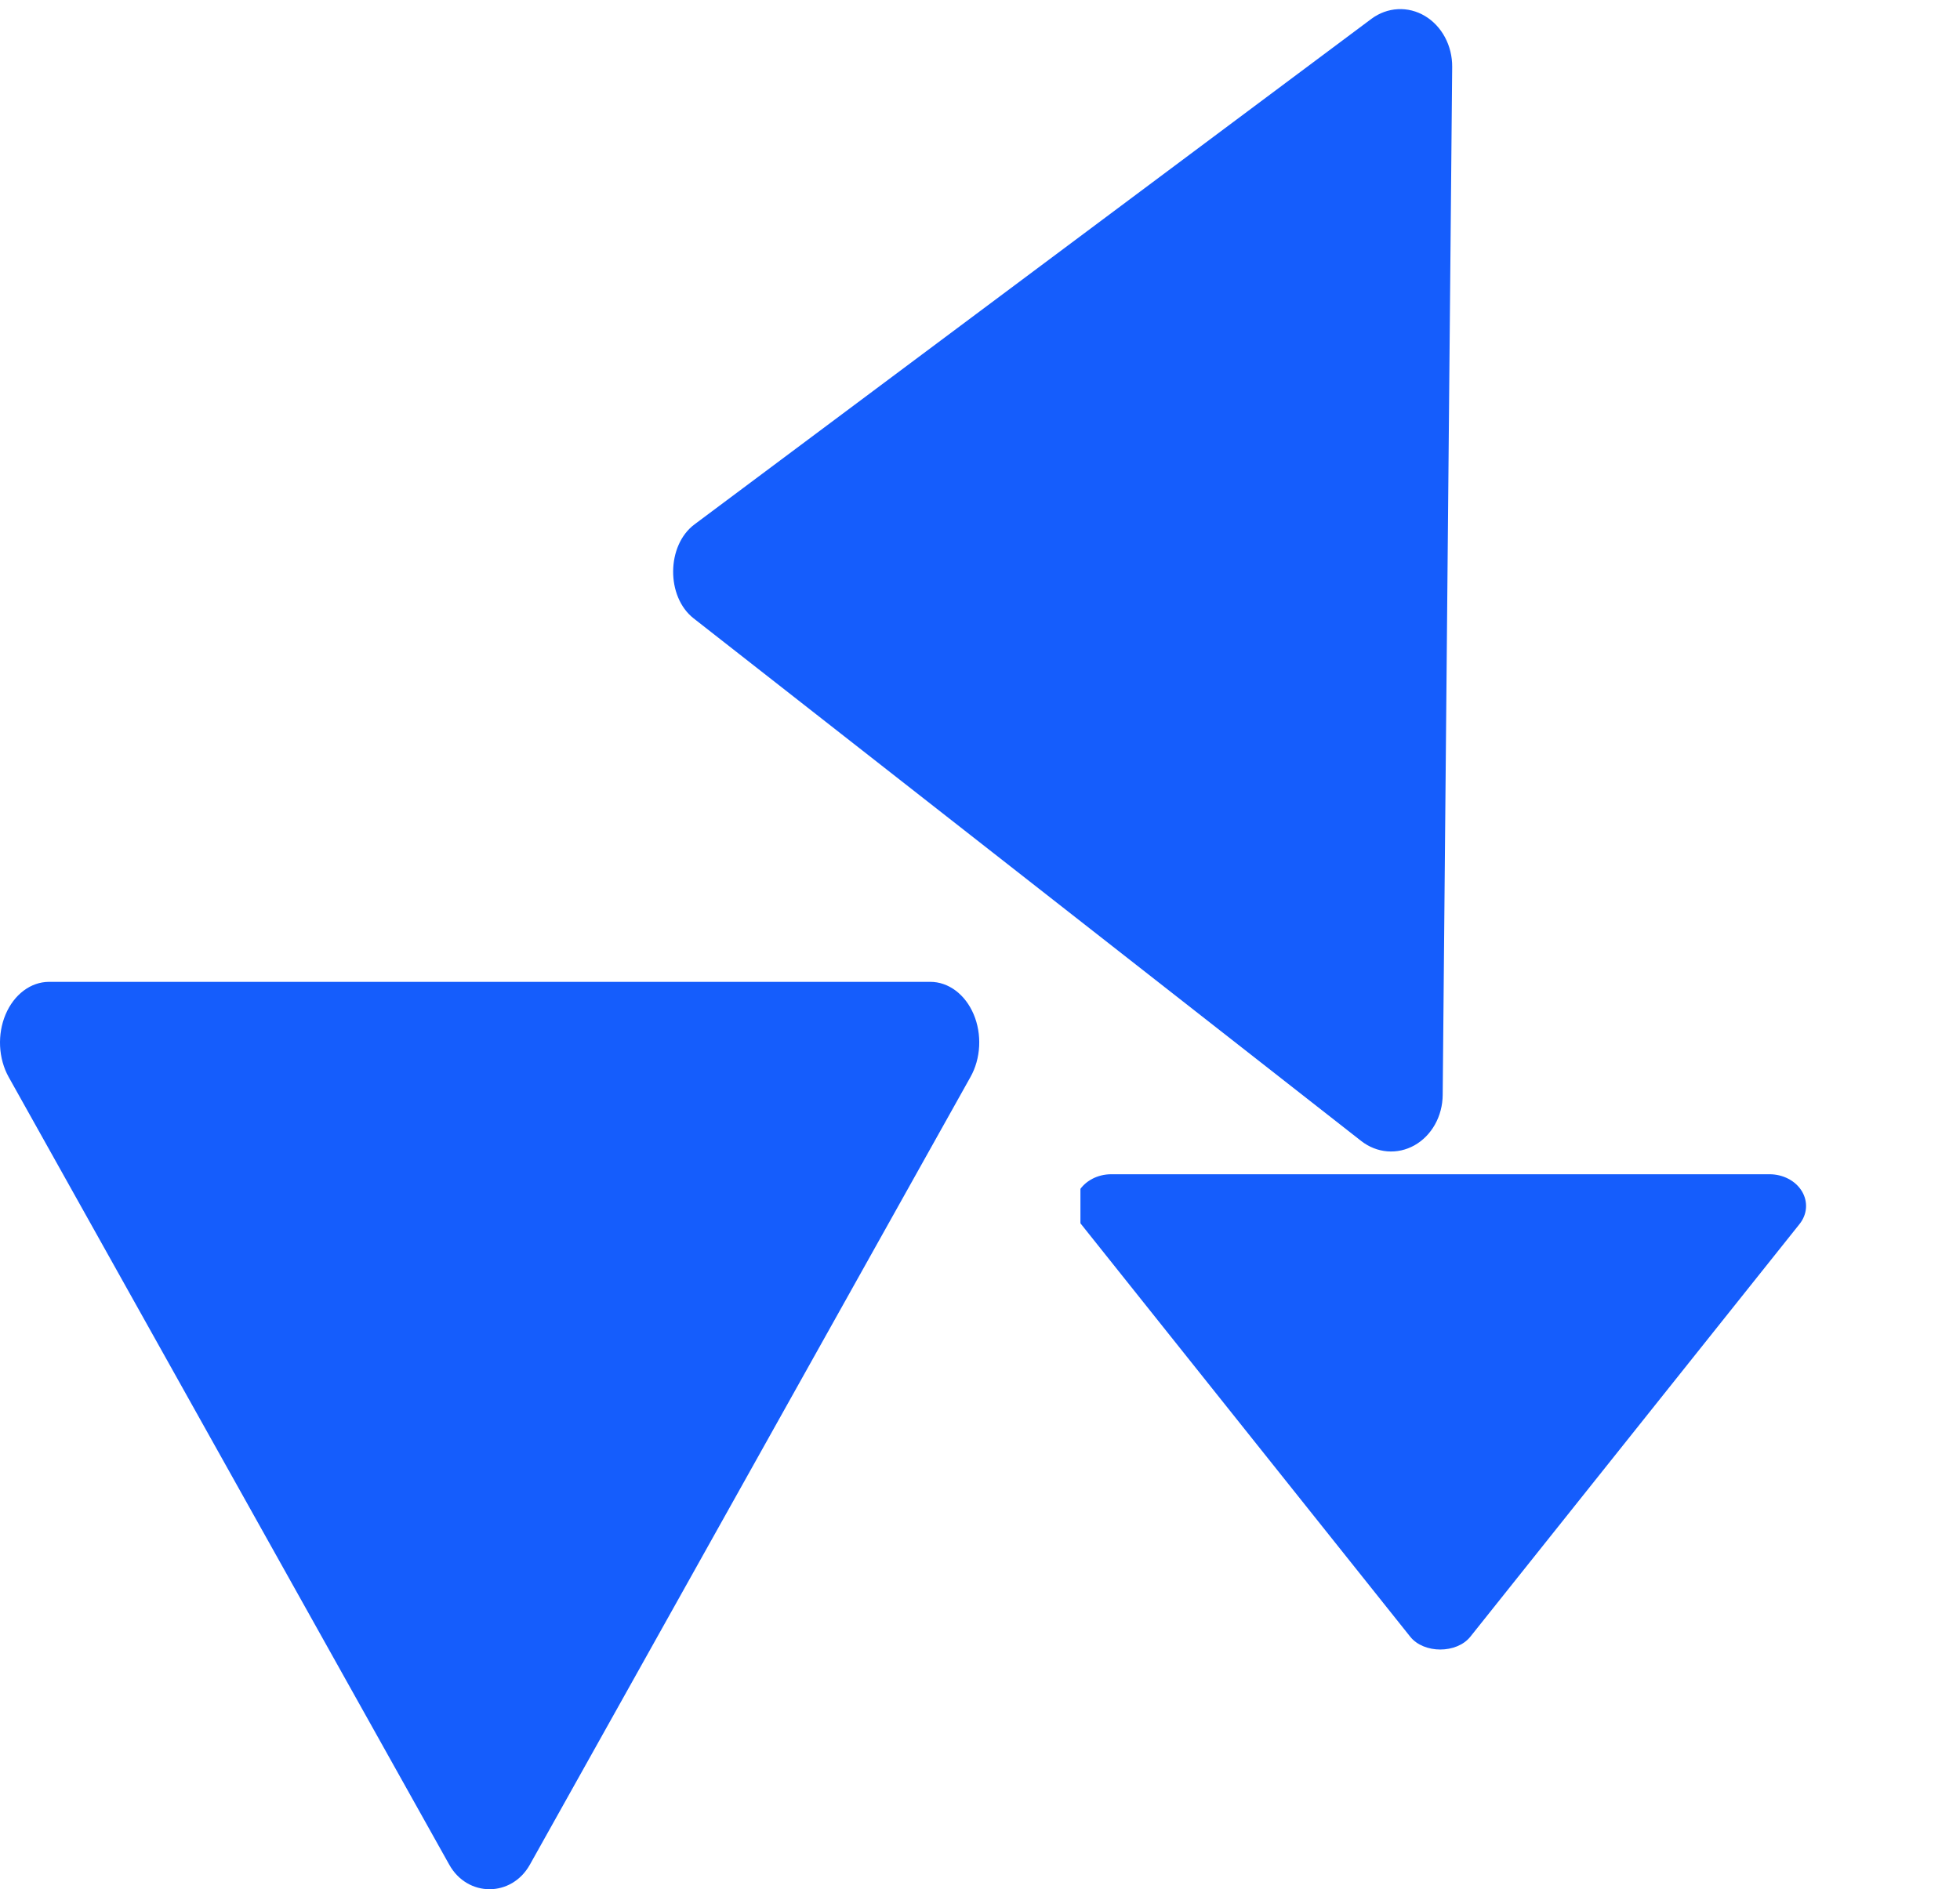 <svg width="418" height="403" viewBox="0 0 418 403" fill="none" xmlns="http://www.w3.org/2000/svg">
<g clip-path="url(#clip0_2010_2)">
<path d="M377.366 250.485H236.966C235.545 250.489 234.151 250.829 232.936 251.47C231.721 252.11 230.73 253.025 230.069 254.118C229.409 255.211 229.105 256.439 229.189 257.671C229.273 258.903 229.742 260.091 230.547 261.109L300.747 349.13C303.656 352.779 310.66 352.779 313.578 349.13L383.778 261.109C384.59 260.093 385.067 258.904 385.155 257.671C385.244 256.437 384.942 255.205 384.281 254.11C383.62 253.015 382.626 252.098 381.407 251.459C380.188 250.82 378.79 250.483 377.366 250.485Z" fill="#155dfc"/>
</g>
<path d="M307.676 233.578L309.701 14.254C309.715 12.033 309.181 9.85 308.156 7.938C307.131 6.027 305.654 4.46 303.883 3.406C302.113 2.352 300.117 1.851 298.109 1.957C296.102 2.063 294.159 2.772 292.49 4.008L148.109 111.861C142.123 116.331 142.022 127.273 147.924 131.905L290.28 243.376C291.922 244.666 293.852 245.435 295.86 245.598C297.869 245.762 299.879 245.315 301.672 244.305C303.465 243.295 304.973 241.761 306.031 239.87C307.09 237.979 307.659 235.803 307.676 233.578Z" fill="#155dfc"/>
<path d="M198.392 209.444L10.43 209.444C8.527 209.452 6.662 210.102 5.035 211.324C3.408 212.546 2.081 214.294 1.197 216.38C0.313 218.467 -0.094 220.812 0.018 223.163C0.131 225.515 0.76 227.784 1.836 229.727L95.817 397.774C99.712 404.742 109.089 404.742 112.995 397.774L206.976 229.727C208.063 227.788 208.701 225.518 208.82 223.162C208.939 220.807 208.534 218.456 207.649 216.365C206.764 214.275 205.434 212.524 203.802 211.304C202.17 210.084 200.299 209.441 198.392 209.444Z" fill="#155dfc"/>
<defs>
<clipPath id="clip0_2010_2">
<rect width="187.2" height="162.5" fill="white" transform="matrix(-1 0 0 -1 417.619 382.2)"/>
</clipPath>
</defs>
</svg>
